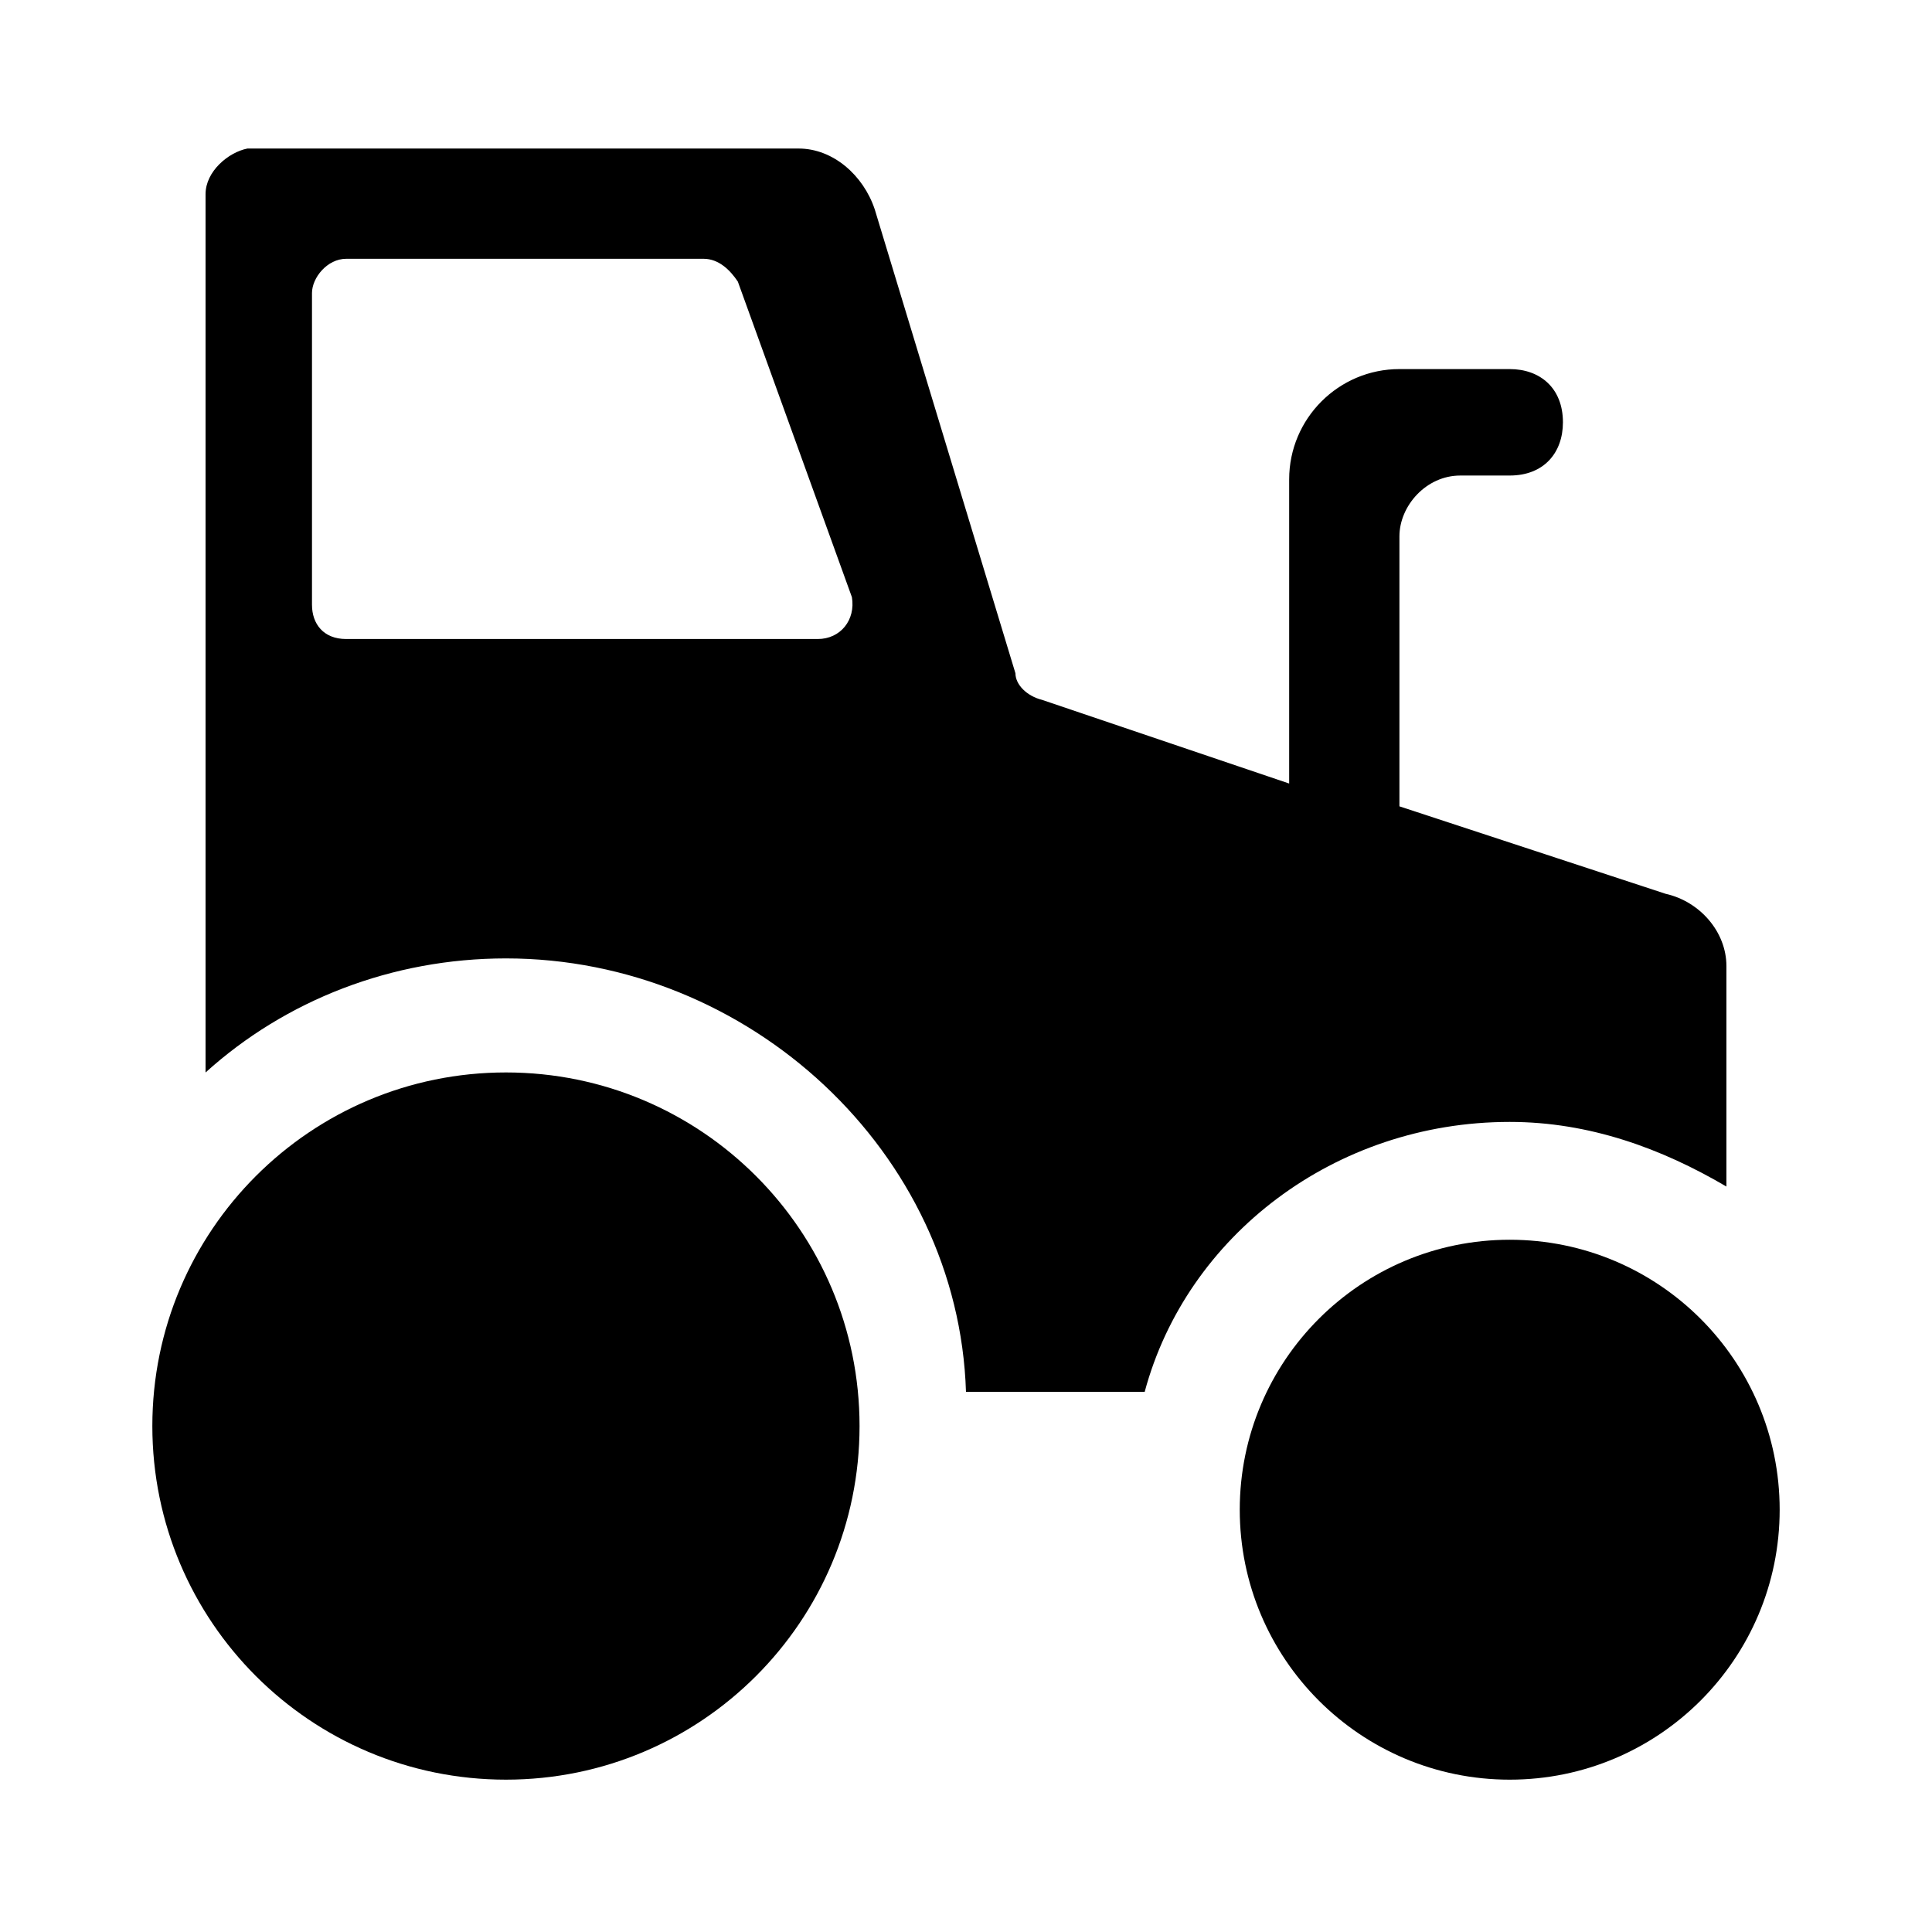 <?xml version="1.0" encoding="UTF-8"?>
<!-- Uploaded to: ICON Repo, www.svgrepo.com, Generator: ICON Repo Mixer Tools -->
<svg fill="#000000" width="800px" height="800px" version="1.1" viewBox="144 144 512 512" xmlns="http://www.w3.org/2000/svg">
 <g>
  <path d="m530.99 270.02h13.098c9.07 0 14.105-6.047 14.105-14.105 0-9.07-6.047-14.105-14.105-14.105h-29.223c-16.121 0-29.223 13.098-29.223 29.223v80.609l-65.488-22.172c-4.031-1.008-7.055-4.031-7.055-7.055l-37.281-122.93c-3.023-9.07-11.082-16.121-20.152-16.121h-146.11c-5.039 1.008-11.082 6.047-11.082 12.094v232.76c21.16-19.145 49.375-30.23 79.602-30.23 64.488 0 119.91 51.387 121.92 114.87h47.359c11.082-41.312 50.383-71.539 96.73-71.539 21.16 0 40.305 7.055 57.434 17.129v-58.441c0-9.07-7.055-17.129-16.121-19.145l-70.535-23.176v-71.539c0-8.062 7.055-16.125 16.121-16.125zm-170.29 43.328h-124.95c-6.047 0-9.07-4.031-9.07-9.07v-82.625c0-4.031 4.031-9.07 9.07-9.07h94.715c4.031 0 7.055 3.023 9.07 6.047l30.23 83.633c1.004 6.047-3.027 11.086-9.07 11.086z"/>
  <path d="m371.79 521.92c0 51.754-41.953 93.707-93.707 93.707s-93.711-41.953-93.711-93.707 41.957-93.711 93.711-93.711 93.707 41.957 93.707 93.711"/>
  <path d="m615.63 544.09c0 39.508-32.031 71.539-71.539 71.539-39.512 0-71.543-32.031-71.543-71.539 0-39.512 32.031-71.543 71.543-71.543 39.508 0 71.539 32.031 71.539 71.543"/>
 </g>
</svg>